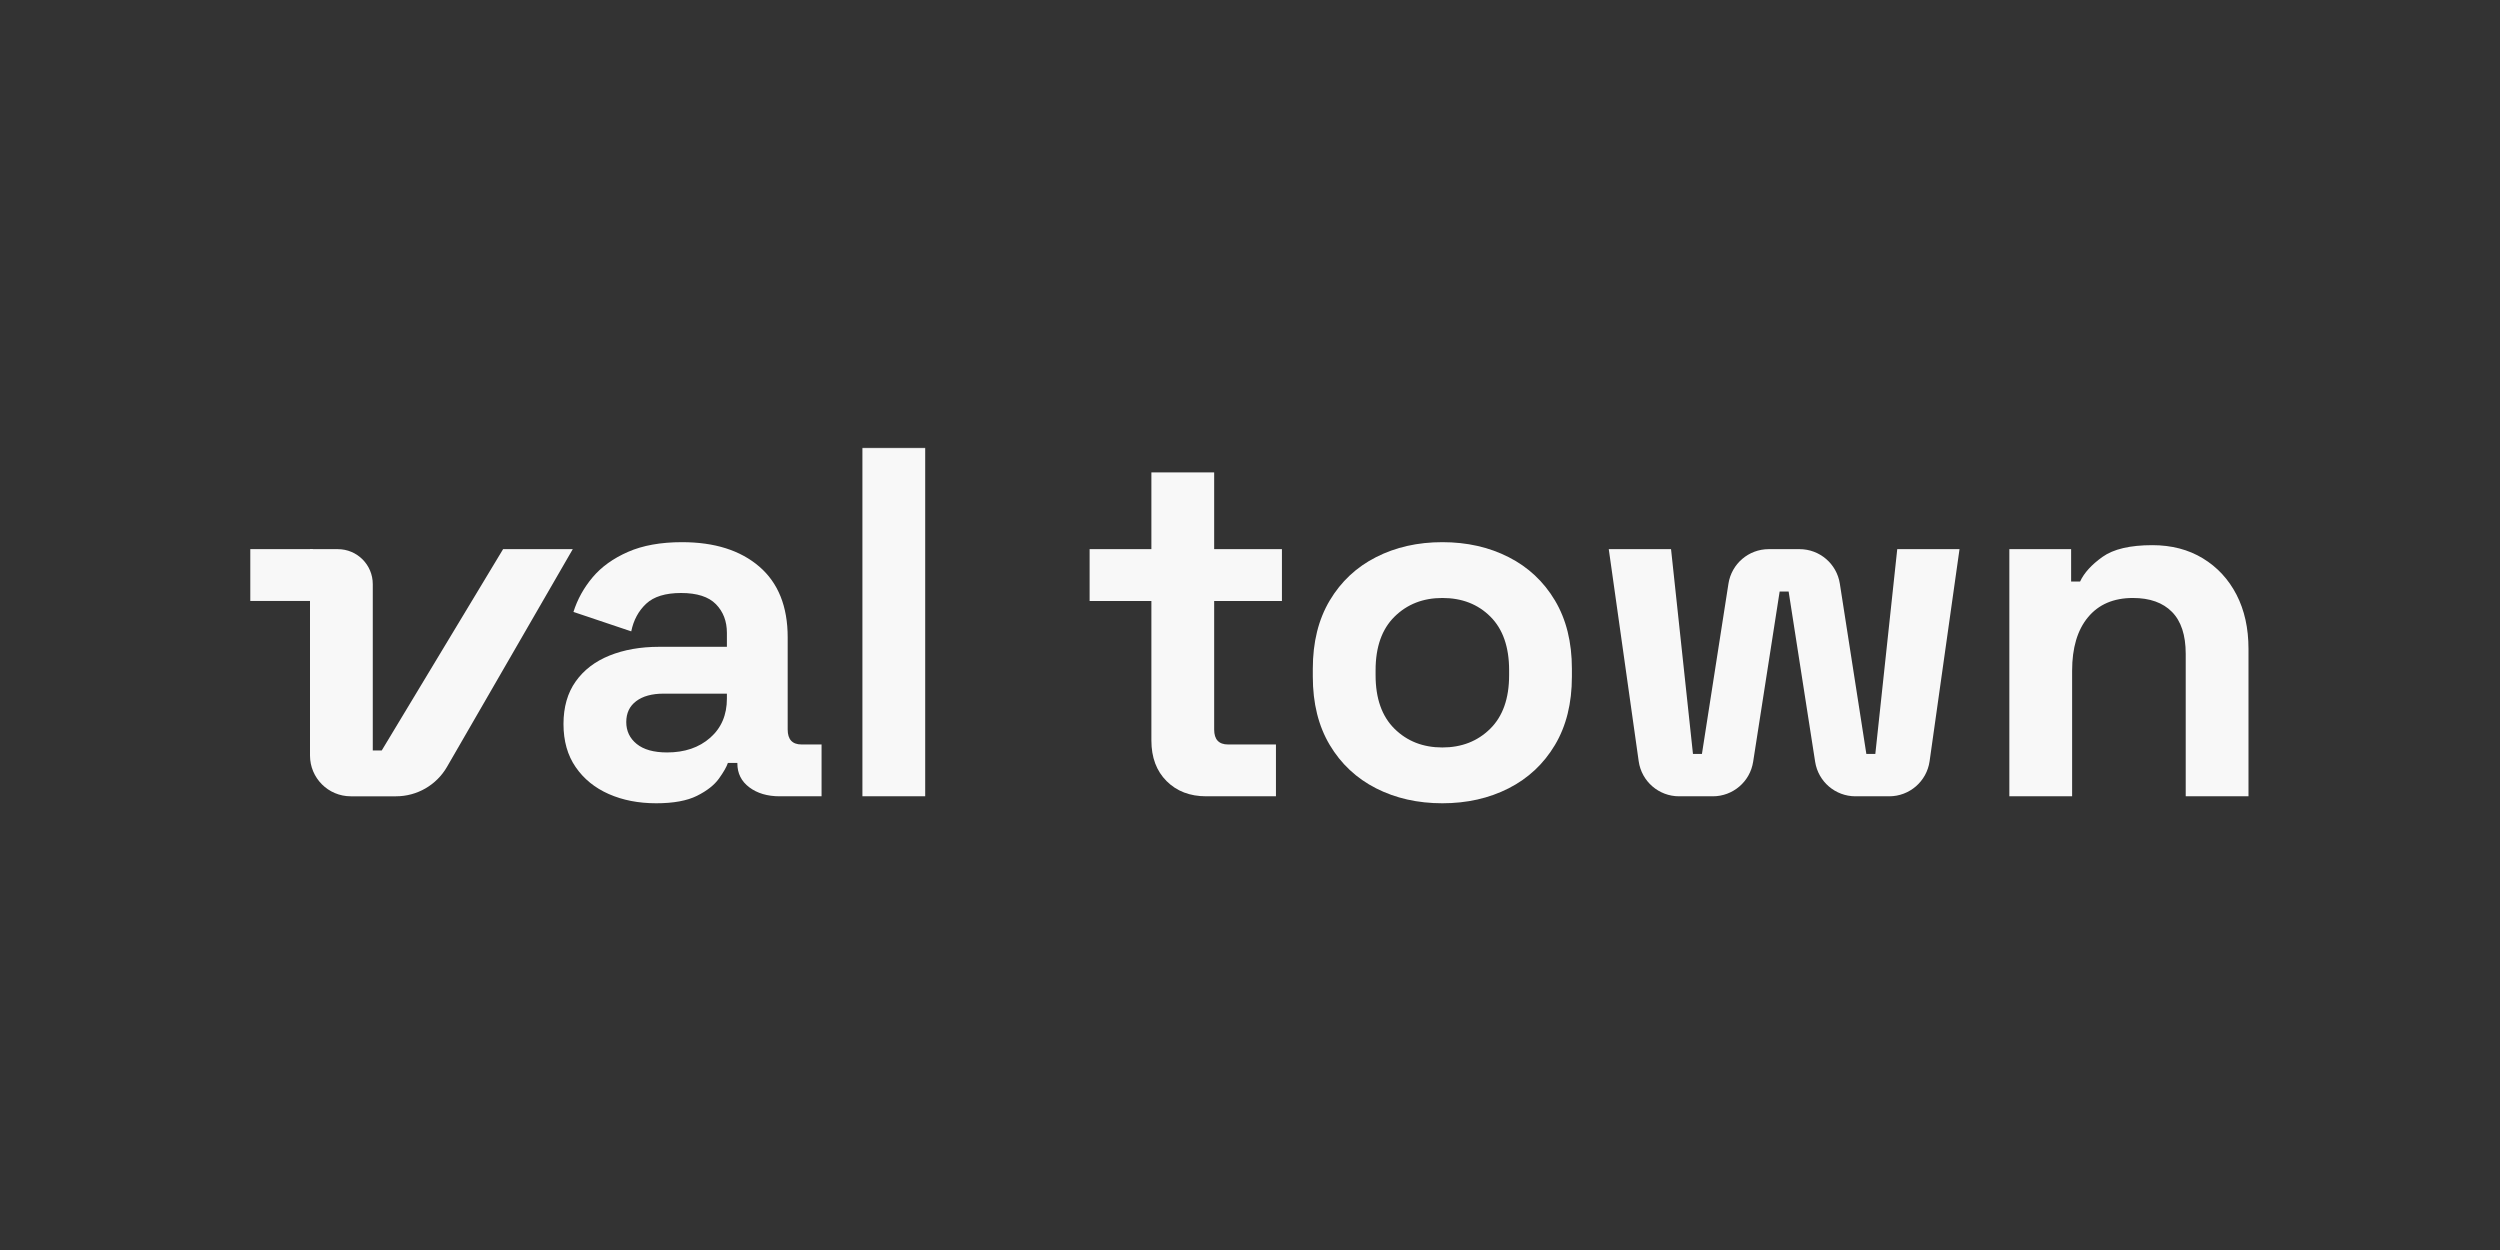 <svg width="1000" height="500" viewBox="0 0 1000 500" fill="none" xmlns="http://www.w3.org/2000/svg">
<rect x="0" y="0" width="1000" height="500" fill="#333333" stroke="none"/>
<g clip-path="url(#clip0_460_311)">
<mask id="mask0_460_311" style="mask-type:luminance" maskUnits="userSpaceOnUse" x="100" y="179" width="800" height="143">
<path d="M900 179H100V322H900V179Z" fill="white"/>
</mask>
<g mask="url(#mask0_460_311)">
<path d="M266.846 300.978C273.887 300.978 279.632 299.02 284.083 295.099C288.534 291.182 290.76 285.965 290.76 279.452V277.46H265.451C260.799 277.46 257.145 278.457 254.489 280.45C251.829 282.443 250.504 285.232 250.504 288.82C250.504 292.408 251.899 295.333 254.689 297.59C257.479 299.851 261.53 300.978 266.846 300.978ZM262.462 321.308C255.416 321.308 249.108 320.079 243.528 317.621C237.948 315.164 233.53 311.577 230.276 306.858C227.018 302.144 225.393 296.395 225.393 289.618C225.393 282.841 227.018 277.161 230.276 272.576C233.53 267.993 238.048 264.539 243.827 262.213C249.606 259.889 256.214 258.725 263.657 258.725H290.76V253.144C290.76 248.494 289.296 244.673 286.377 241.682C283.452 238.694 278.803 237.199 272.426 237.199C266.18 237.199 261.53 238.629 258.475 241.483C255.416 244.343 253.423 248.03 252.497 252.545L229.378 244.772C230.973 239.724 233.53 235.106 237.05 230.919C240.569 226.734 245.288 223.348 251.201 220.755C257.112 218.165 264.319 216.869 272.824 216.869C285.843 216.869 296.141 220.127 303.714 226.635C311.287 233.148 315.073 242.58 315.073 254.938V291.81C315.073 295.796 316.934 297.791 320.654 297.791H328.625V318.519H311.886C306.969 318.519 302.916 317.322 299.729 314.931C296.54 312.538 294.945 309.35 294.945 305.363V305.165H291.159C290.626 306.758 289.432 308.853 287.571 311.443C285.709 314.033 282.789 316.327 278.803 318.32C274.817 320.312 269.367 321.308 262.462 321.308Z" fill="#F8F8F8"/>
<path d="M370.078 178.998H344.966V318.517H370.078V178.998Z" fill="#F8F8F8"/>
<path d="M482.478 318.519C475.968 318.519 470.684 316.494 466.634 312.441C462.579 308.39 460.556 302.972 460.556 296.197V240.389H435.843V219.659H460.556V188.965H485.665V219.659H512.771V240.389H485.665V291.811C485.665 295.797 487.526 297.791 491.247 297.791H510.379V318.519H482.478Z" fill="#F8F8F8"/>
<path d="M576.941 298.986C584.646 298.986 591.023 296.495 596.074 291.512C601.122 286.528 603.647 279.387 603.647 270.085V268.092C603.647 258.793 601.155 251.649 596.172 246.666C591.191 241.682 584.778 239.192 576.941 239.192C569.234 239.192 562.858 241.682 557.808 246.666C552.758 251.649 550.235 258.793 550.235 268.092V270.085C550.235 279.387 552.758 286.528 557.808 291.512C562.858 296.495 569.234 298.986 576.941 298.986ZM576.941 321.308C567.108 321.308 558.273 319.315 550.434 315.329C542.594 311.343 536.416 305.562 531.9 297.988C527.383 290.415 525.124 281.315 525.124 270.682V267.493C525.124 256.866 527.383 247.763 531.9 240.187C536.416 232.614 542.594 226.834 550.434 222.848C558.273 218.862 567.108 216.869 576.941 216.869C586.773 216.869 595.607 218.862 603.448 222.848C611.285 226.834 617.462 232.614 621.982 240.187C626.498 247.763 628.758 256.866 628.758 267.493V270.682C628.758 281.315 626.498 290.415 621.982 297.988C617.462 305.562 611.285 311.343 603.448 315.329C595.607 319.315 586.773 321.308 576.941 321.308Z" fill="#F8F8F8"/>
<path d="M655.477 304.491L643.506 219.659H668.416L677.186 301.576H680.773L691.381 233.458C692.617 225.515 699.455 219.659 707.491 219.659H719.823C727.859 219.659 734.697 225.515 735.933 233.458L746.541 301.576H750.129L758.898 219.659H783.808L771.837 304.491C770.702 312.537 763.817 318.519 755.692 318.519H742.168C734.132 318.519 727.294 312.662 726.058 304.721L715.452 236.6H711.862L701.256 304.721C700.02 312.662 693.182 318.519 685.146 318.519H671.622C663.497 318.519 656.612 312.537 655.477 304.491Z" fill="#F8F8F8"/>
<path d="M803.736 318.519V219.659H828.449V232.616H832.036C833.631 229.161 836.619 225.873 841.003 222.749C845.388 219.63 852.031 218.066 860.934 218.066C868.637 218.066 875.381 219.829 881.162 223.348C886.941 226.869 891.425 231.718 894.614 237.896C897.801 244.076 899.396 251.286 899.396 259.522V318.519H874.286V261.515C874.286 254.077 872.458 248.495 868.806 244.773C865.149 241.055 859.937 239.192 853.16 239.192C845.454 239.192 839.475 241.754 835.224 246.866C830.97 251.983 828.847 259.124 828.847 268.292V318.519H803.736Z" fill="#F8F8F8"/>
<path d="M201.238 219.661L152.696 300.183H149.109V233.639C149.109 225.919 142.852 219.661 135.133 219.661H124V302.214C124 311.219 131.299 318.521 140.304 318.521H158.416C166.819 318.521 174.586 314.038 178.79 306.761L229.107 219.661H201.238Z" fill="#F8F8F8"/>
<path d="M100 219.651H125.164V240.381H100V219.651Z" fill="#F8F8F8"/>
</g>
</g>
<defs>
<clipPath id="clip0_460_311">
<rect width="800" height="143" fill="white" transform="translate(100 179)"/>
</clipPath>
</defs>
</svg>
